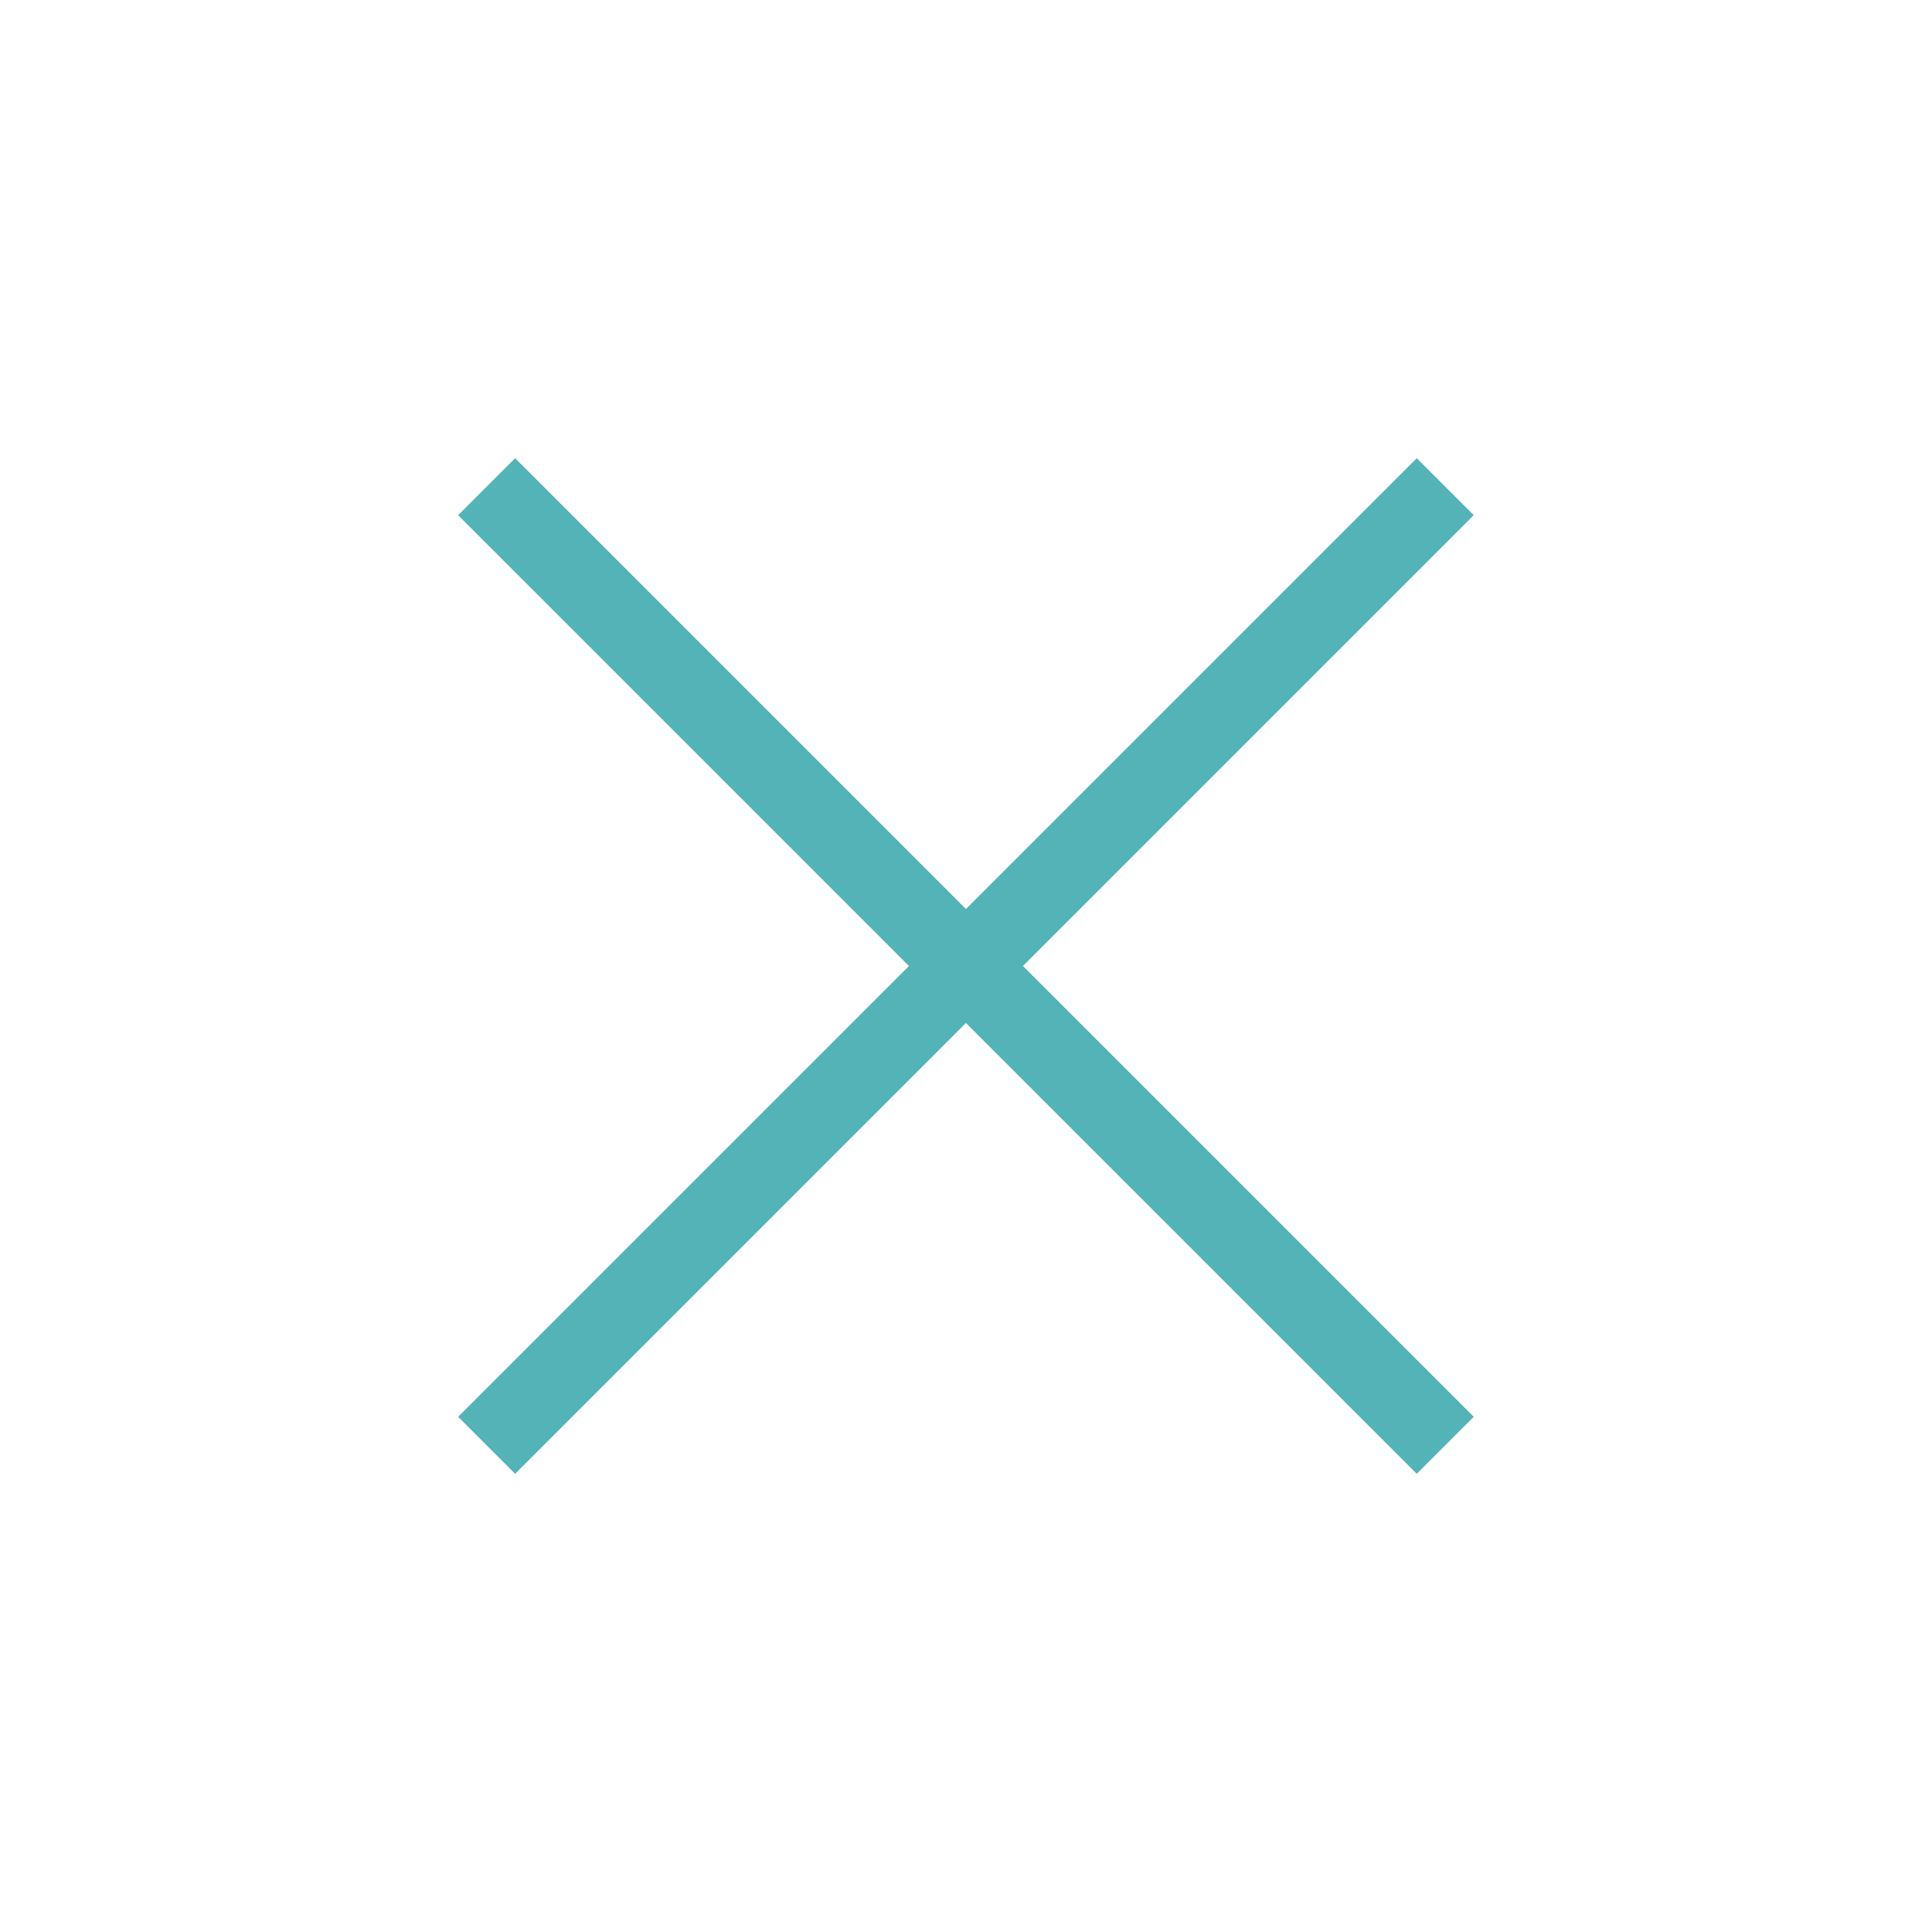 <?xml version="1.0" encoding="UTF-8"?> <svg xmlns="http://www.w3.org/2000/svg" viewBox="0 0 30.00 30.00" data-guides="{&quot;vertical&quot;:[],&quot;horizontal&quot;:[]}"><path fill="#53b3b7" stroke="none" fill-opacity="1" stroke-width="1" stroke-opacity="1" id="tSvg18065c3ed7a" title="Path 1" d="M7.999 22.885C7.704 22.59 7.409 22.295 7.114 22C9.448 19.666 11.781 17.333 14.114 15C11.781 12.666 9.448 10.333 7.114 8C7.409 7.705 7.704 7.41 7.999 7.115C10.333 9.448 12.666 11.781 14.999 14.115C17.333 11.781 19.666 9.448 21.999 7.115C22.294 7.41 22.589 7.705 22.884 8C20.551 10.333 18.218 12.666 15.884 15C18.218 17.333 20.551 19.666 22.884 22C22.589 22.295 22.294 22.59 21.999 22.885C19.666 20.552 17.333 18.218 14.999 15.885C12.666 18.218 10.333 20.552 7.999 22.885Z"></path><defs></defs></svg> 
